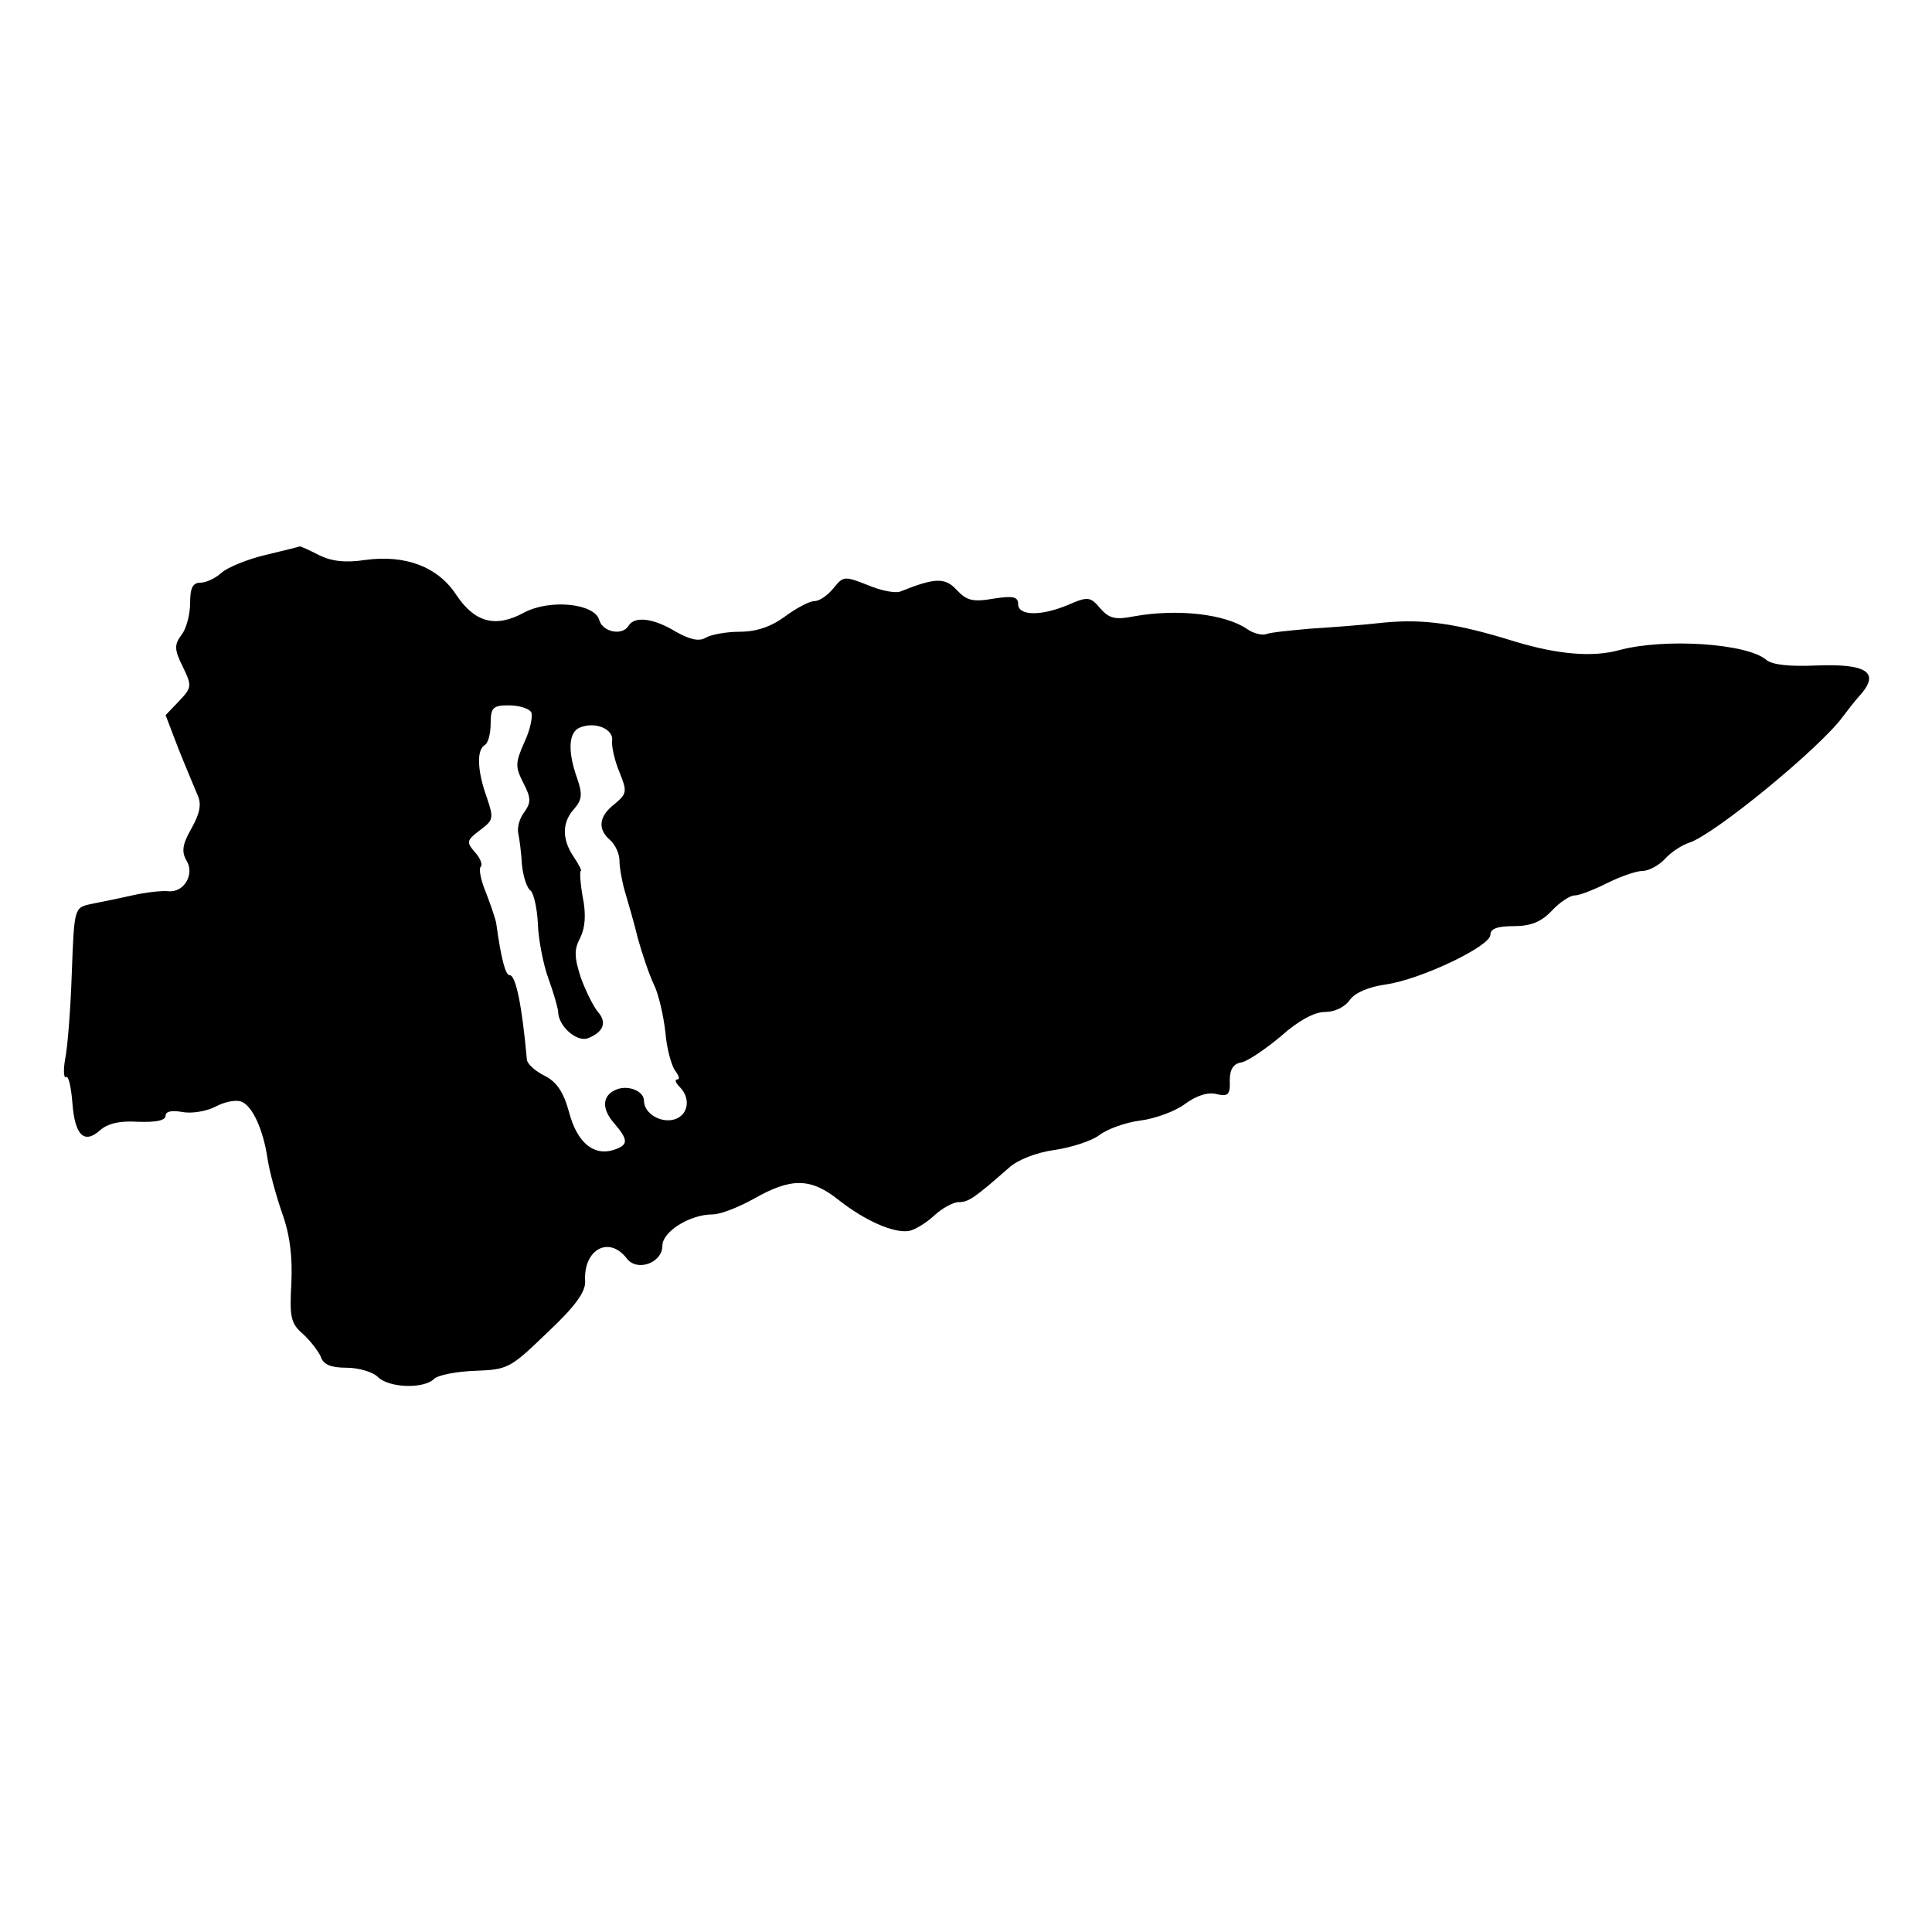 <?xml version="1.0" standalone="no"?>
<!DOCTYPE svg PUBLIC "-//W3C//DTD SVG 20010904//EN"
 "http://www.w3.org/TR/2001/REC-SVG-20010904/DTD/svg10.dtd">
<svg version="1.0" xmlns="http://www.w3.org/2000/svg"
 width="315pt" height="315pt" viewBox="0 0 315 315"
 preserveAspectRatio="xMidYMid meet">
<g transform="translate(0,315) scale(0.1,-0.1)"
fill="#000000" stroke="none">
<path d="M432 2245 c-29 -7 -61 -20 -71 -29 -10 -9 -25 -16 -34 -16 -13 0 -17
-9 -17 -33 0 -18 -6 -42 -14 -52 -12 -16 -12 -24 2 -52 15 -31 15 -34 -6 -56
l-22 -23 21 -55 c12 -30 26 -63 31 -75 7 -15 4 -30 -10 -55 -15 -26 -16 -38
-8 -52 14 -22 -4 -53 -30 -50 -11 1 -37 -2 -59 -7 -22 -5 -52 -11 -67 -14 -27
-6 -27 -6 -31 -114 -2 -59 -7 -122 -11 -140 -3 -18 -2 -31 2 -28 4 2 8 -17 10
-42 4 -53 19 -68 45 -45 12 11 32 16 62 14 29 -1 45 2 45 10 0 7 10 9 27 6 15
-3 40 1 55 9 15 8 33 11 41 8 18 -6 36 -45 43 -92 3 -21 14 -61 24 -90 13 -36
17 -72 15 -115 -3 -54 -1 -65 19 -82 12 -11 25 -28 29 -37 4 -13 17 -18 42
-18 20 0 43 -7 51 -15 18 -18 75 -20 92 -3 6 6 37 12 67 13 53 2 57 4 117 62
46 43 63 67 62 84 -3 52 39 75 68 37 17 -22 58 -7 58 21 0 23 45 51 82 51 13
0 43 12 68 26 60 34 92 34 138 -3 42 -33 89 -54 114 -50 10 2 28 13 41 25 13
12 31 22 40 22 16 0 25 6 82 56 14 13 45 25 74 29 28 4 61 15 73 24 13 10 43
21 67 24 24 3 57 15 73 27 19 14 38 20 52 16 18 -4 22 -1 21 22 0 19 6 28 20
30 11 3 39 22 64 43 28 25 54 39 71 39 16 0 33 8 41 20 9 12 31 21 59 25 56 8
170 62 170 81 0 10 12 14 38 14 28 0 45 7 62 25 13 14 30 25 37 25 8 0 31 9
53 20 22 11 48 20 58 20 10 0 27 9 37 20 10 11 27 22 39 26 41 13 214 155 251
206 6 8 18 24 29 36 31 36 9 50 -72 47 -44 -2 -72 1 -82 9 -31 27 -166 36
-240 16 -44 -12 -100 -7 -170 14 -96 30 -149 37 -213 31 -34 -4 -89 -8 -121
-10 -33 -3 -65 -6 -72 -9 -6 -2 -20 1 -30 8 -36 25 -114 34 -186 21 -30 -6
-40 -3 -54 13 -16 19 -20 20 -52 6 -45 -19 -82 -18 -82 1 0 12 -8 14 -40 9
-34 -6 -44 -3 -60 14 -19 21 -36 20 -91 -2 -8 -4 -33 1 -54 10 -38 15 -40 15
-56 -5 -10 -12 -23 -21 -31 -21 -8 0 -29 -11 -48 -25 -23 -17 -47 -25 -74 -25
-23 0 -48 -5 -56 -10 -10 -6 -25 -3 -48 10 -36 22 -67 26 -77 10 -10 -17 -42
-11 -48 9 -7 27 -80 35 -123 12 -46 -25 -80 -16 -110 29 -30 46 -83 66 -149
57 -32 -5 -55 -2 -75 8 -16 8 -30 15 -32 14 -2 -1 -27 -7 -56 -14z m434 -256
c3 -6 -1 -28 -11 -49 -15 -34 -15 -40 -2 -66 13 -25 13 -32 2 -48 -8 -10 -12
-25 -10 -35 2 -9 5 -32 6 -51 2 -19 8 -38 14 -42 5 -4 11 -29 12 -55 1 -26 9
-66 17 -88 8 -22 15 -46 16 -54 0 -24 30 -50 48 -44 26 10 32 26 17 43 -7 8
-20 34 -28 56 -11 34 -11 46 -1 65 8 16 10 38 4 67 -4 23 -5 42 -3 42 2 0 -3
10 -11 22 -20 29 -20 57 0 79 13 15 14 24 5 50 -16 45 -14 76 5 83 25 10 55
-3 52 -22 -1 -9 4 -32 12 -51 13 -32 12 -35 -8 -52 -26 -20 -28 -41 -7 -59 8
-7 15 -22 15 -33 0 -11 4 -34 9 -51 5 -17 15 -51 21 -76 7 -25 18 -58 26 -75
8 -16 16 -52 19 -79 2 -26 10 -54 16 -62 6 -8 8 -14 3 -14 -4 0 -3 -5 4 -12
19 -19 14 -46 -8 -53 -23 -7 -50 10 -50 30 0 16 -25 26 -44 19 -24 -9 -26 -31
-5 -55 24 -28 24 -36 -1 -44 -32 -10 -59 12 -72 61 -9 33 -20 50 -40 60 -16 8
-29 20 -29 27 -8 88 -18 137 -28 137 -7 0 -14 27 -22 85 -1 6 -8 27 -16 48 -9
21 -13 41 -9 44 3 4 -1 14 -10 24 -14 16 -13 19 8 35 23 17 23 20 12 53 -16
44 -17 78 -4 86 6 3 10 19 10 36 0 25 4 29 29 29 17 0 33 -5 37 -11z"/>
</g>
</svg>
